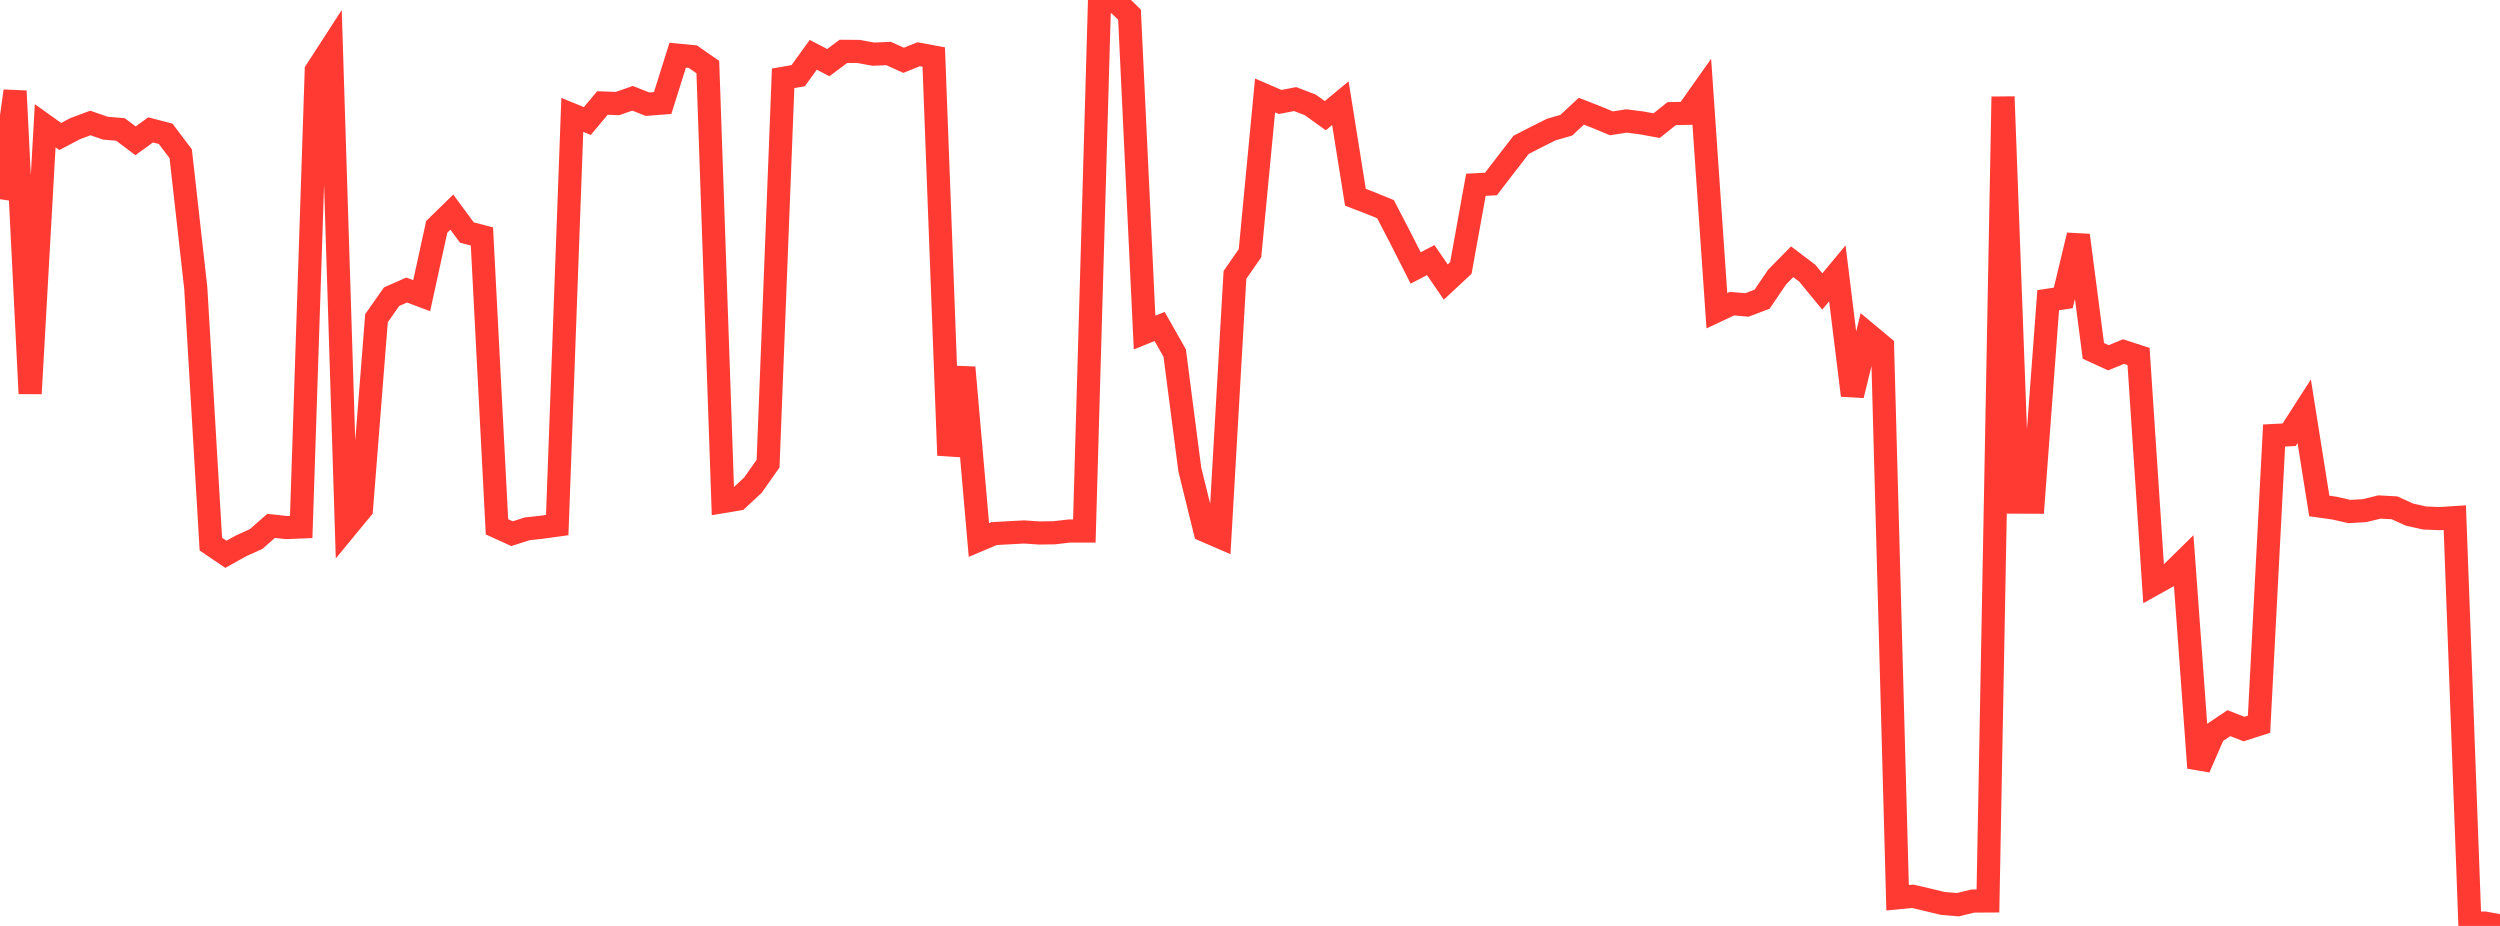 <?xml version="1.0" standalone="no"?>
<!DOCTYPE svg PUBLIC "-//W3C//DTD SVG 1.1//EN" "http://www.w3.org/Graphics/SVG/1.1/DTD/svg11.dtd">

<svg width="135" height="50" viewBox="0 0 135 50" preserveAspectRatio="none" 
  xmlns="http://www.w3.org/2000/svg"
  xmlns:xlink="http://www.w3.org/1999/xlink">


<polyline points="0.0, 10.76 0.813, 4.916 1.627, 21.252 2.44, 6.792 3.253, 7.371 4.066, 6.944 4.88, 6.641 5.693, 6.923 6.506, 6.99 7.319, 7.604 8.133, 7.015 8.946, 7.225 9.759, 8.304 10.572, 15.557 11.386, 29.383 12.199, 29.932 13.012, 29.478 13.825, 29.111 14.639, 28.398 15.452, 28.487 16.265, 28.455 17.078, 3.819 17.892, 2.559 18.705, 28.477 19.518, 27.491 20.331, 17.183 21.145, 16.022 21.958, 15.662 22.771, 15.967 23.584, 12.249 24.398, 11.454 25.211, 12.557 26.024, 12.768 26.837, 28.448 27.651, 28.819 28.464, 28.557 29.277, 28.467 30.09, 28.355 30.904, 6.203 31.717, 6.535 32.53, 5.562 33.343, 5.592 34.157, 5.308 34.97, 5.626 35.783, 5.564 36.596, 2.98 37.41, 3.058 38.223, 3.623 39.036, 27.087 39.849, 26.951 40.663, 26.192 41.476, 25.035 42.289, 4.23 43.102, 4.087 43.916, 2.959 44.729, 3.382 45.542, 2.773 46.355, 2.778 47.169, 2.925 47.982, 2.889 48.795, 3.256 49.608, 2.928 50.422, 3.08 51.235, 24.587 52.048, 19.846 52.861, 29.16 53.675, 28.815 54.488, 28.769 55.301, 28.726 56.114, 28.78 56.928, 28.77 57.741, 28.675 58.554, 28.675 59.367, 0.29 60.181, 0.0 60.994, 0.794 61.807, 17.96 62.62, 17.629 63.434, 19.065 64.247, 25.336 65.06, 28.644 65.873, 28.997 66.687, 14.846 67.5, 13.672 68.313, 5.155 69.127, 5.506 69.94, 5.351 70.753, 5.663 71.566, 6.246 72.38, 5.572 73.193, 10.653 74.006, 10.964 74.819, 11.297 75.633, 12.866 76.446, 14.47 77.259, 14.044 78.072, 15.23 78.886, 14.47 79.699, 9.978 80.512, 9.935 81.325, 8.876 82.139, 7.823 82.952, 7.404 83.765, 6.997 84.578, 6.763 85.392, 6.005 86.205, 6.323 87.018, 6.66 87.831, 6.533 88.645, 6.636 89.458, 6.785 90.271, 6.136 91.084, 6.12 91.898, 4.969 92.711, 16.78 93.524, 16.398 94.337, 16.466 95.151, 16.158 95.964, 14.962 96.777, 14.134 97.59, 14.749 98.404, 15.739 99.217, 14.761 100.03, 21.349 100.843, 18.032 101.657, 18.71 102.47, 48.479 103.283, 48.4 104.096, 48.589 104.91, 48.786 105.723, 48.853 106.536, 48.657 107.349, 48.652 108.163, 5.223 108.976, 27.114 109.789, 27.117 110.602, 16.211 111.416, 16.088 112.229, 12.705 113.042, 18.948 113.855, 19.32 114.669, 18.986 115.482, 19.25 116.295, 31.546 117.108, 31.092 117.922, 30.292 118.735, 41.465 119.548, 39.596 120.361, 39.05 121.175, 39.369 121.988, 39.107 122.801, 23.517 123.614, 23.476 124.428, 22.208 125.241, 27.323 126.054, 27.437 126.867, 27.622 127.681, 27.575 128.494, 27.378 129.307, 27.423 130.12, 27.791 130.934, 27.972 131.747, 28.005 132.56, 27.952 133.373, 49.849 134.187, 49.849 135.0, 50.0" fill="none" stroke="#ff3a33" stroke-width="1.25"/>

</svg>